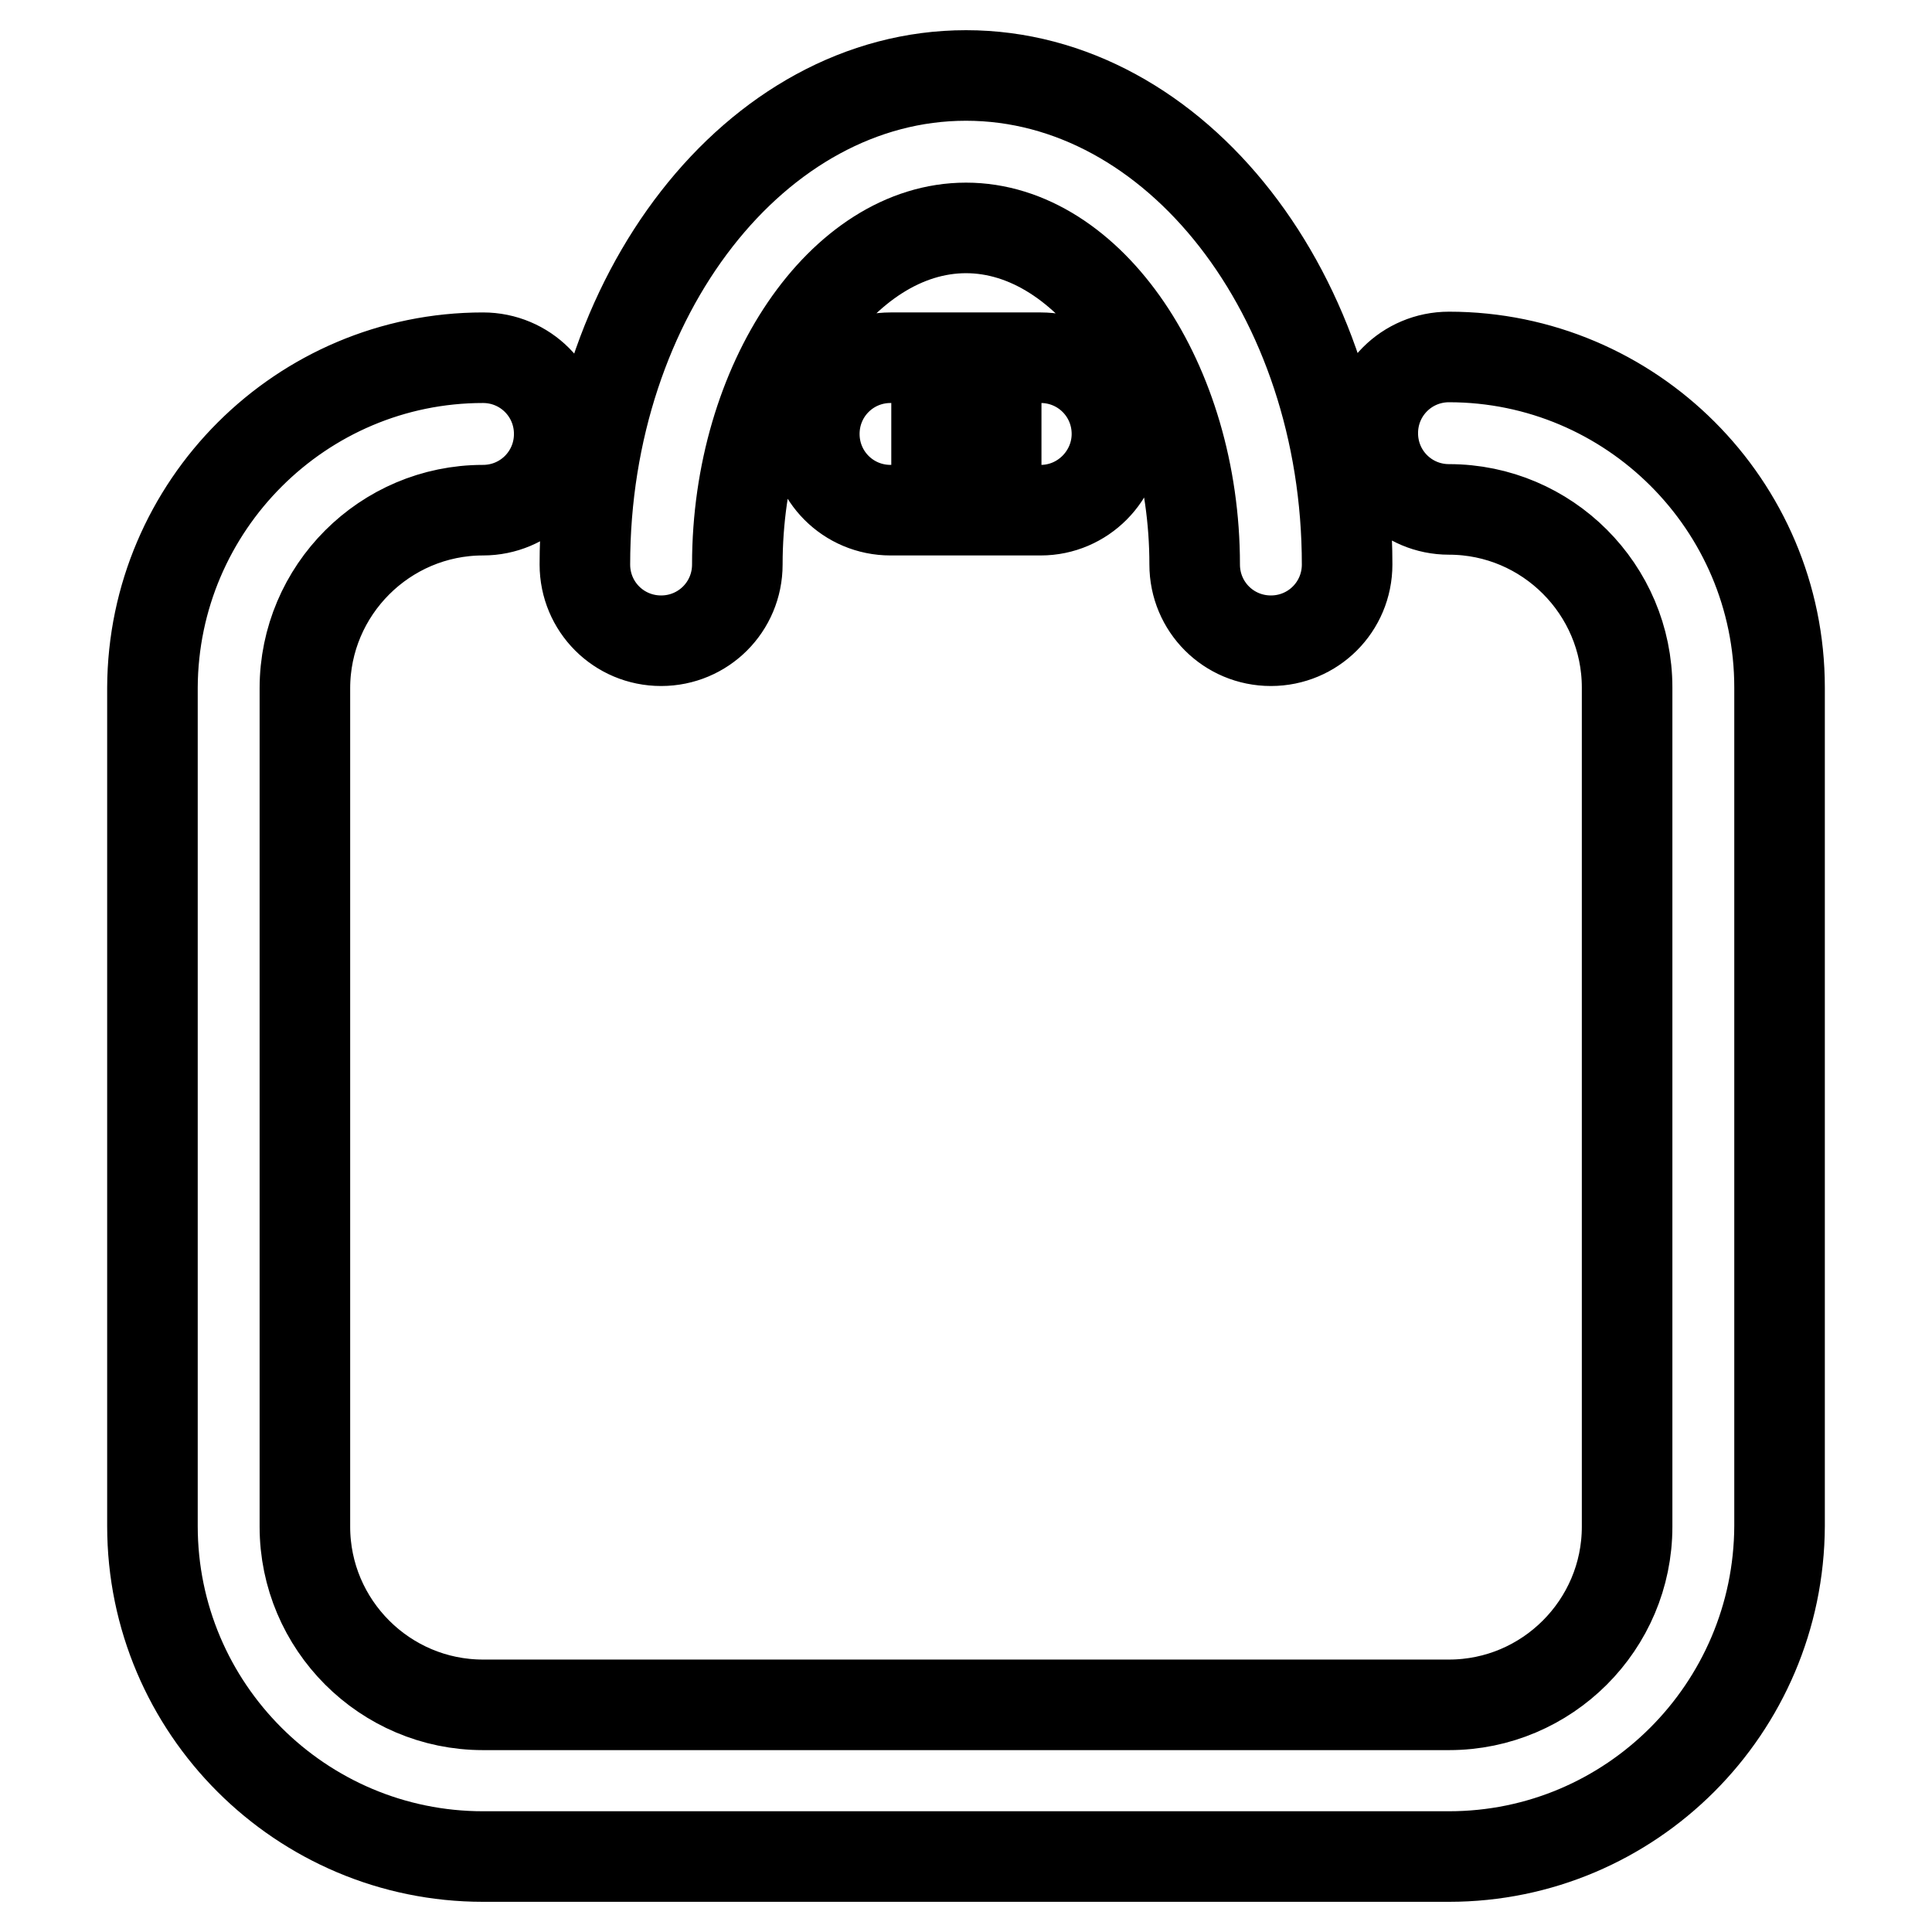 <?xml version="1.0" encoding="utf-8"?>
<!-- Svg Vector Icons : http://www.onlinewebfonts.com/icon -->
<!DOCTYPE svg PUBLIC "-//W3C//DTD SVG 1.1//EN" "http://www.w3.org/Graphics/SVG/1.1/DTD/svg11.dtd">
<svg version="1.1" xmlns="http://www.w3.org/2000/svg" xmlns:xlink="http://www.w3.org/1999/xlink" x="0px" y="0px" viewBox="0 0 256 256" enable-background="new 0 0 256 256" xml:space="preserve">
<g> <path stroke-width="12" fill-opacity="0" stroke="#000000"  d="M192,246H64c-24.1,0-43.8-19.6-43.8-43.8V91.1C20.3,67,39.9,47.4,64,47.4c5.6,0,10.1,4.5,10.1,10.1 c0,5.6-4.5,10.1-10.1,10.1c-13,0-23.6,10.6-23.6,23.6v111.1c0,13,10.6,23.6,23.6,23.6H192c13,0,23.6-10.6,23.6-23.6V91.1 c0-13-10.6-23.6-23.6-23.6c-5.6,0-10.1-4.5-10.1-10.1c0-5.6,4.5-10.1,10.1-10.1c24.1,0,43.8,19.6,43.8,43.8v111.1 C235.7,226.4,216.1,246,192,246z M118.1,57.5h9.3h10.6H118.1z M137.9,67.6h-19.9c-5.6,0-10.1-4.5-10.1-10.1 c0-5.6,4.5-10.1,10.1-10.1h19.9c5.6,0,10.1,4.5,10.1,10.1C148,63,143.5,67.6,137.9,67.6z M168.4,84.9c-5.6,0-10.1-4.5-10.1-10.1 c0-24.2-13.9-44.6-30.3-44.6c-16.4,0-30.3,20.4-30.3,44.6c0,5.6-4.5,10.1-10.1,10.1c-5.6,0-10.1-4.5-10.1-10.1 C77.5,39.1,100.2,10,128,10c27.8,0,50.5,29.1,50.5,64.8C178.5,80.4,174,84.9,168.4,84.9z"/></g>
</svg>